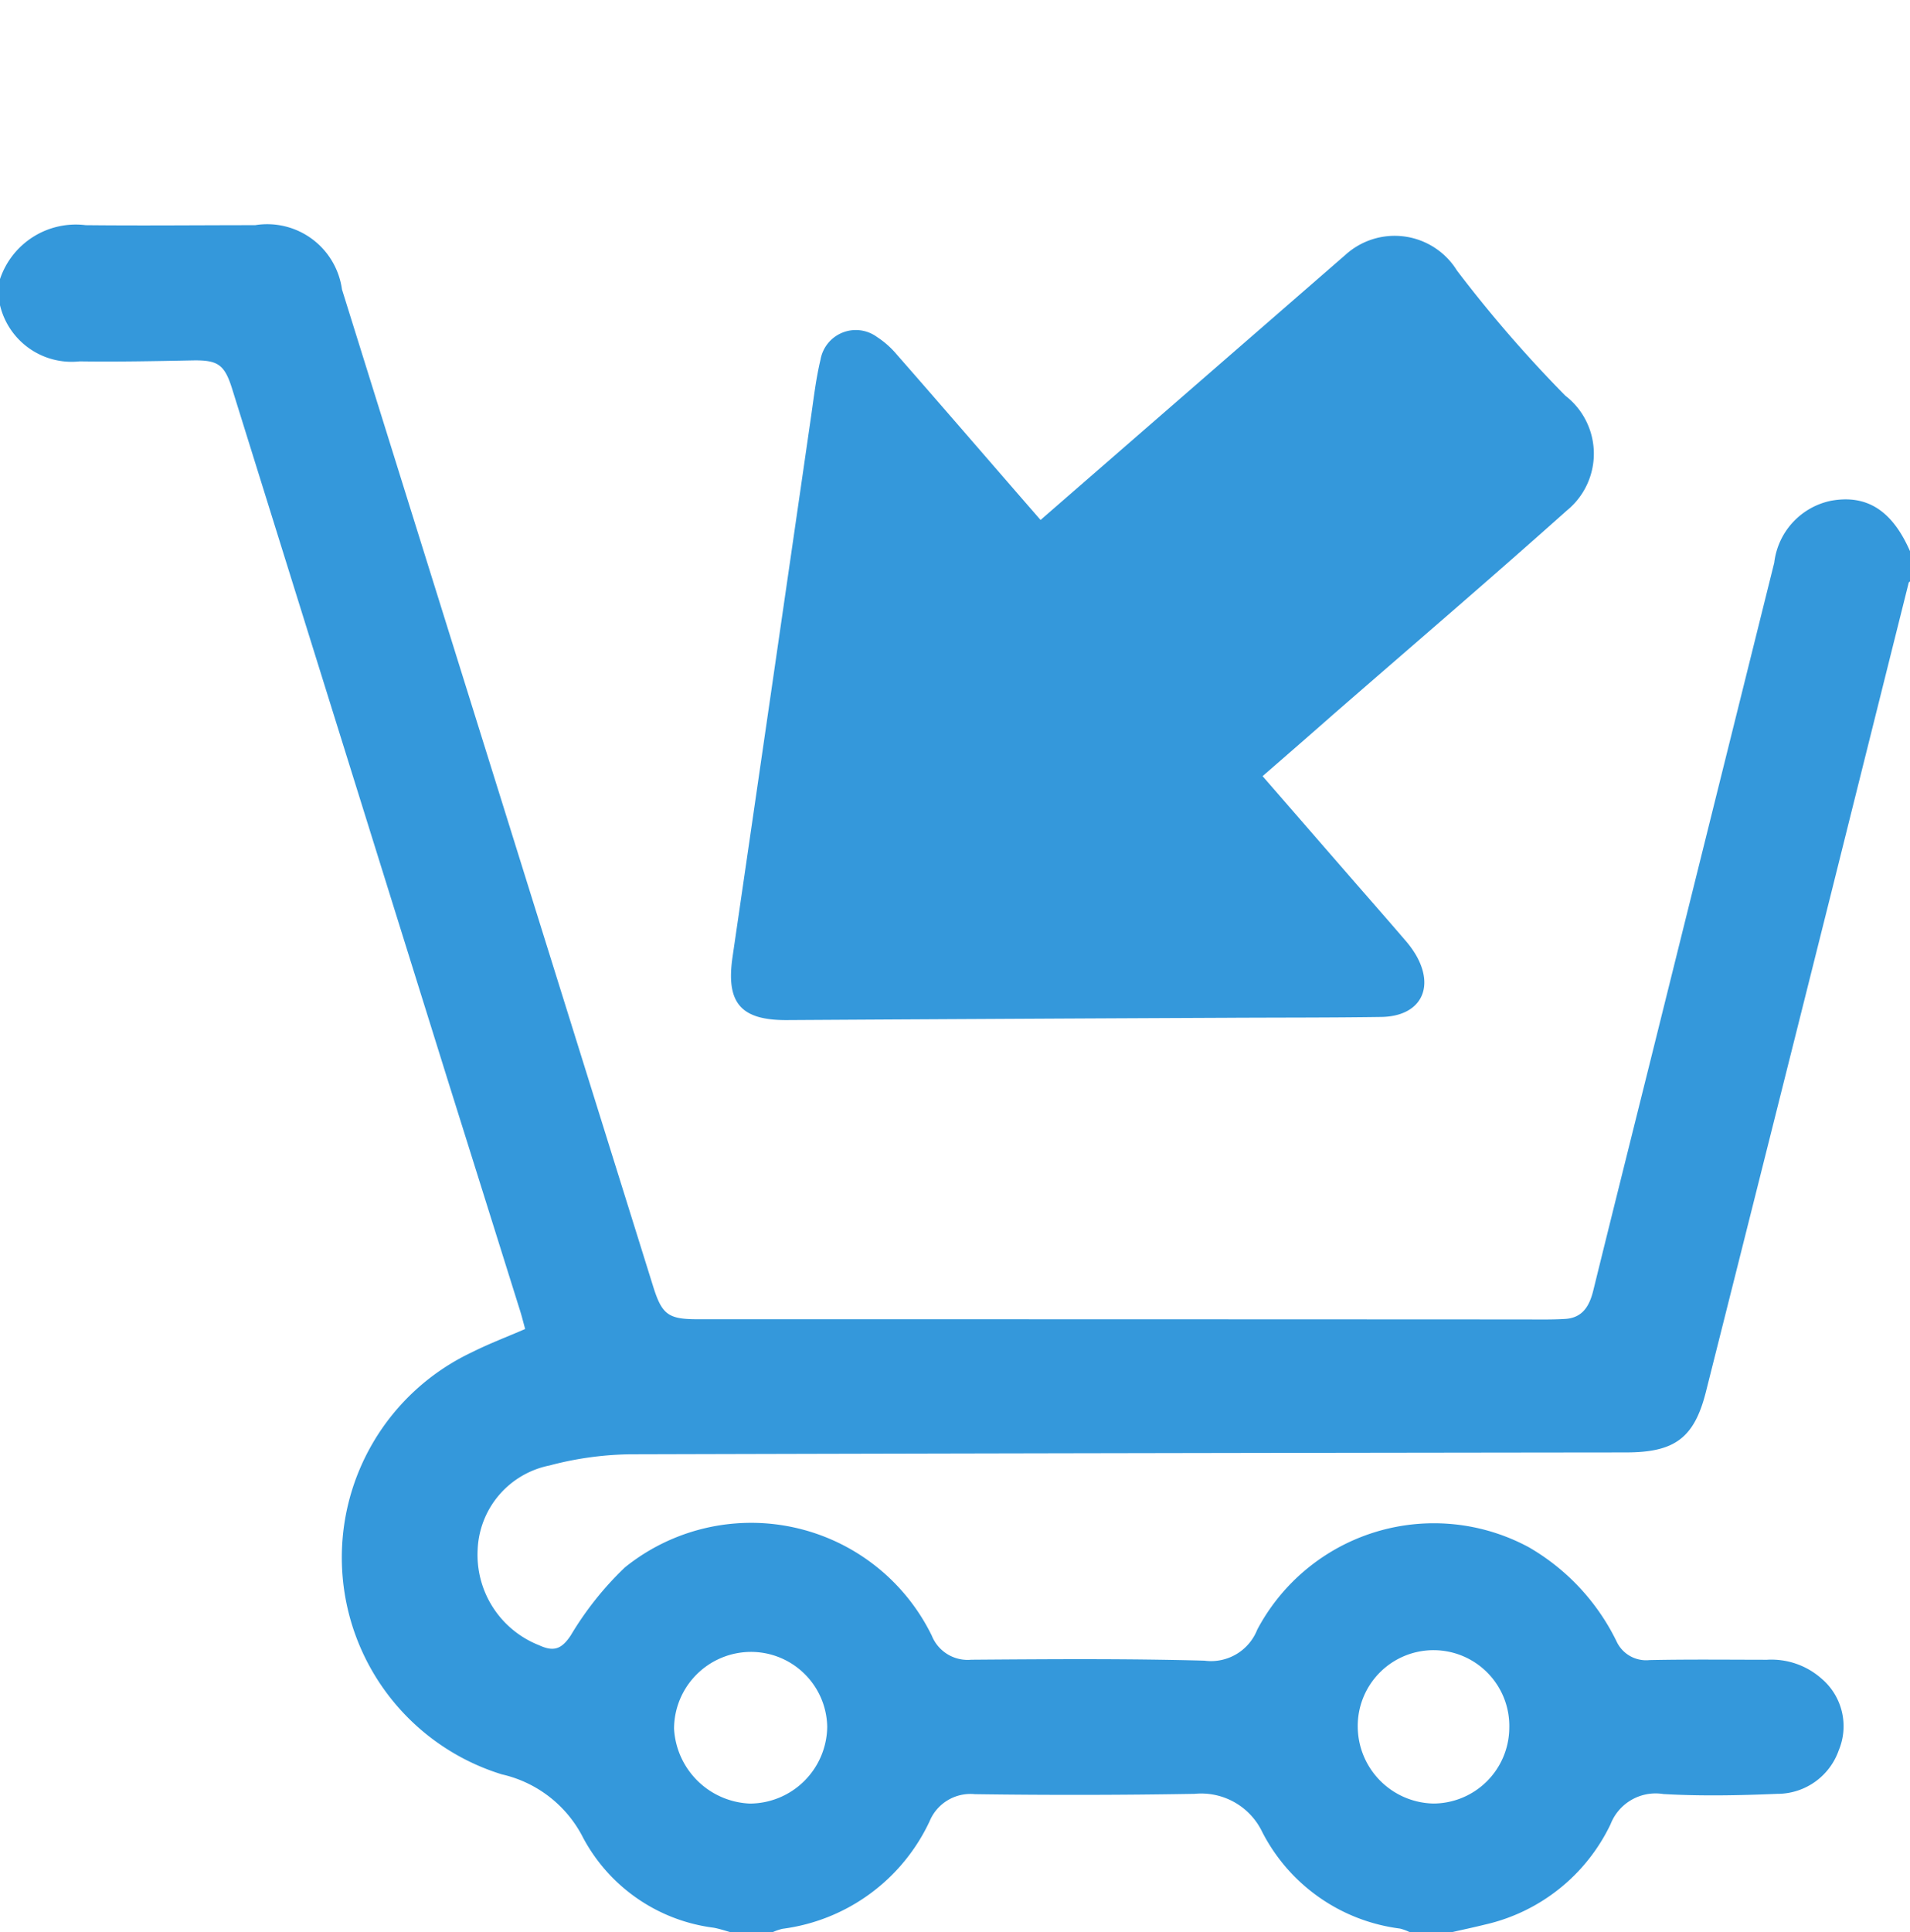 <svg xmlns="http://www.w3.org/2000/svg" width="46.95" height="47.484" viewBox="0 0 46.95 47.484">
  <g id="Group_2657" data-name="Group 2657" transform="translate(0 4.553)">
    <path id="Path_1954" data-name="Path 1954" d="M42,202.728a1.965,1.965,0,0,1,2.106-1.325c1.389.015,2.778,0,4.167,0a1.855,1.855,0,0,1,2.133,1.579l7.649,24.5c.214.684.367.805,1.073.806q10.152,0,20.3.005c.348,0,.7.008,1.042-.012.443-.026.608-.334.7-.721.47-1.908.947-3.813,1.422-5.719q1.51-6.072,3.021-12.144A1.764,1.764,0,0,1,87,208.177c.894-.165,1.517.244,1.954,1.246v.734c-.012.01-.032.017-.035.029q-.936,3.742-1.87,7.484-1.555,6.206-3.118,12.411c-.29,1.144-.784,1.479-1.964,1.48q-12.24.013-24.479.046a8.13,8.13,0,0,0-1.981.275,2.2,2.2,0,0,0-1.766,2.071,2.387,2.387,0,0,0,1.508,2.345c.356.164.55.107.781-.241a7.9,7.9,0,0,1,1.33-1.67,4.943,4.943,0,0,1,7.545,1.678.949.949,0,0,0,.97.59c1.91-.014,3.821-.029,5.73.023a1.221,1.221,0,0,0,1.3-.763,4.914,4.914,0,0,1,6.677-2.023,5.41,5.41,0,0,1,2.153,2.309.8.8,0,0,0,.81.463c.962-.02,1.925-.009,2.888-.008a1.858,1.858,0,0,1,1.349.469,1.533,1.533,0,0,1,.417,1.755,1.6,1.6,0,0,1-1.516,1.071c-.93.039-1.866.058-2.794.005a1.189,1.189,0,0,0-1.3.742,4.533,4.533,0,0,1-3.08,2.464c-.278.069-.558.128-.838.192H76.662a1.259,1.259,0,0,0-.247-.092,4.435,4.435,0,0,1-3.386-2.37,1.662,1.662,0,0,0-1.665-.941q-2.7.046-5.4.008a1.087,1.087,0,0,0-1.114.667,4.652,4.652,0,0,1-3.614,2.641,1.4,1.4,0,0,0-.255.088H59.973c-.144-.039-.287-.089-.434-.115a4.247,4.247,0,0,1-3.2-2.2,2.973,2.973,0,0,0-2-1.567A5.576,5.576,0,0,1,53.6,229.1c.42-.211.862-.378,1.309-.572-.043-.154-.078-.3-.123-.443q-.875-2.792-1.752-5.583-2.665-8.537-5.327-17.075c-.191-.613-.359-.714-1-.7-.916.018-1.832.036-2.748.023A1.81,1.81,0,0,1,42,203.37Zm37.1,35.607a1.863,1.863,0,1,0-3.725-.019,1.9,1.9,0,0,0,1.86,1.873A1.872,1.872,0,0,0,79.1,238.335Zm-18.644-1.872a1.893,1.893,0,0,0-1.887,1.886,1.948,1.948,0,0,0,1.865,1.841,1.91,1.91,0,0,0,1.9-1.887A1.874,1.874,0,0,0,60.451,236.463Z" transform="translate(-42 -200.423)" fill="#3498db"/>
    <path id="Path_1955" data-name="Path 1955" d="M6.71,13.4H3.439c-.687,0-1.375.005-2.062,0a2.473,2.473,0,0,1-.455-.038c-.935-.179-1.206-.915-.592-1.642.817-.968,1.652-1.921,2.477-2.881Q6.33,4.75,9.849.652c.743-.868,1.308-.871,2.056,0q4.386,5.1,8.783,10.2c.3.347.608.687.873,1.058a.881.881,0,0,1-.489,1.417,2.187,2.187,0,0,1-.63.084c-1.635.007-3.269,0-4.9,0h-.5V14c0,3.117,0,6.234,0,9.35a1.8,1.8,0,0,1-2.09,1.807,31.975,31.975,0,0,0-4.068-.007,1.8,1.8,0,0,1-2.154-1.826c-.034-2.536-.014-5.072-.015-7.609C6.71,14.968,6.71,14.222,6.71,13.4Z" transform="translate(25.325 28.375) rotate(-131)" fill="#3498db"/>
  </g>
</svg>
